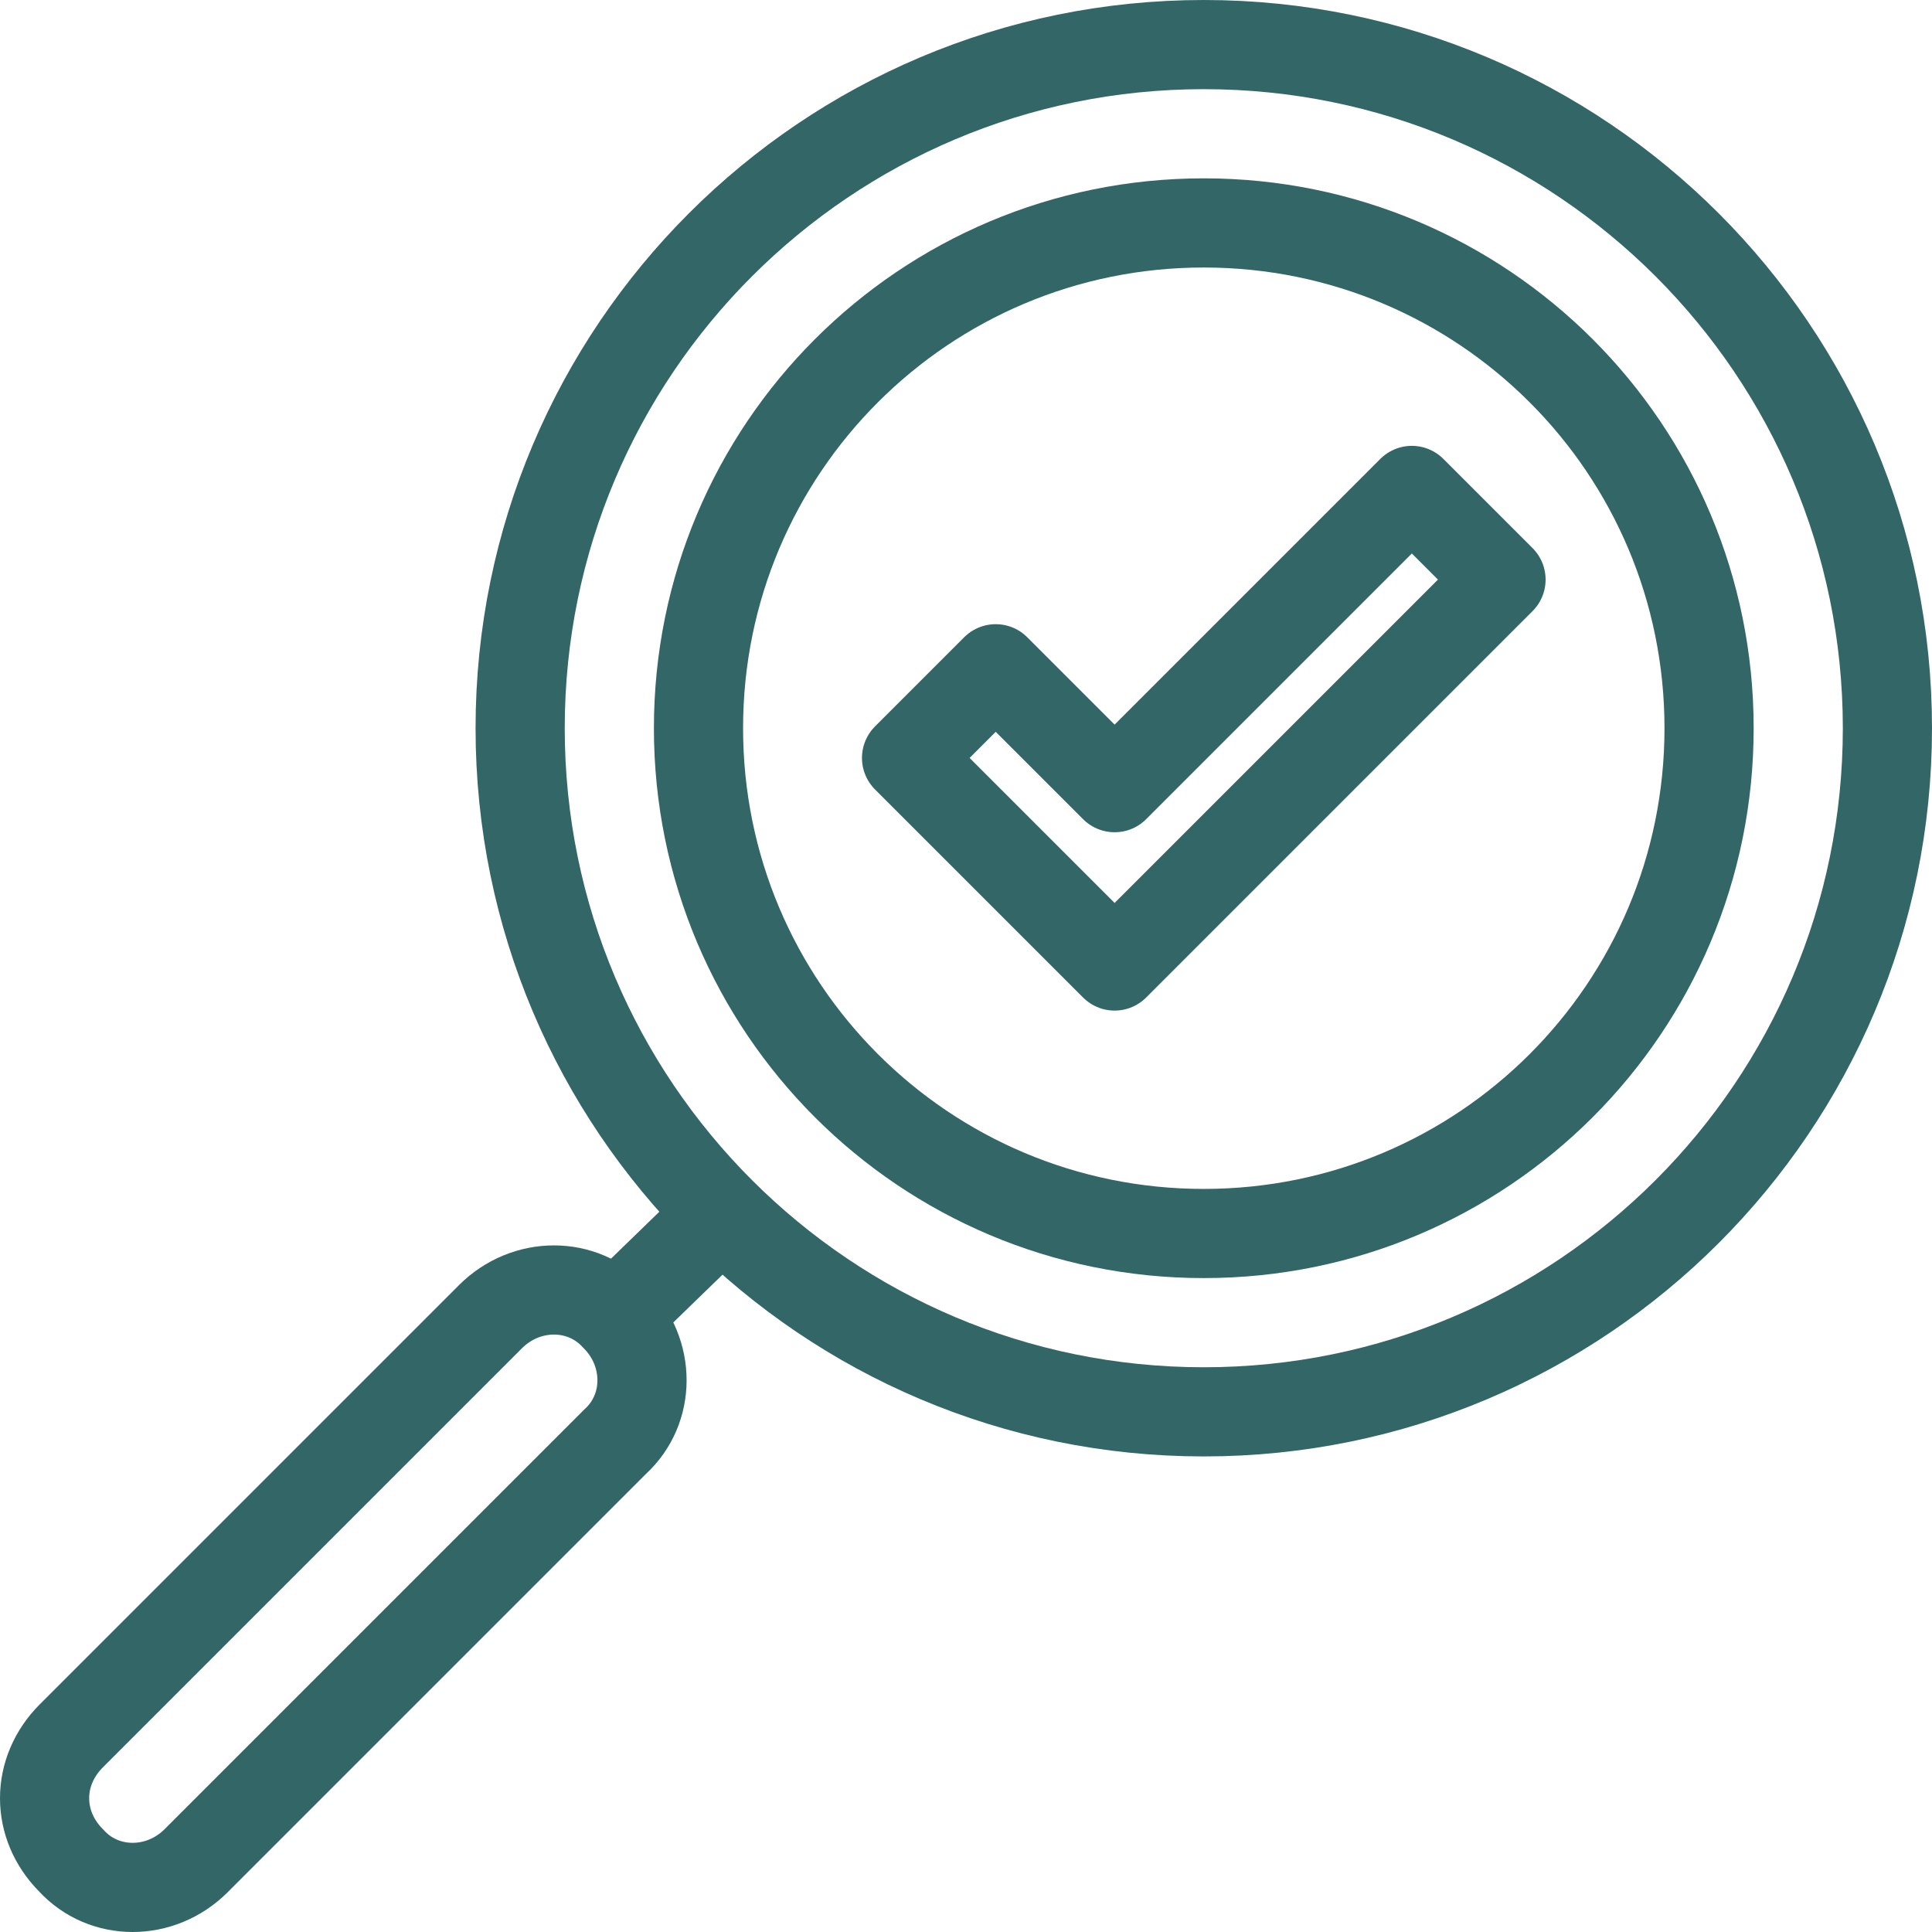 <svg xmlns="http://www.w3.org/2000/svg" xmlns:xlink="http://www.w3.org/1999/xlink" id="Layer_1" x="0px" y="0px" viewBox="0 0 65 65" style="enable-background:new 0 0 65 65;" xml:space="preserve">	<style type="text/css">			.spe-ins{		fill:none;		stroke:#336666;		stroke-width:3;		stroke-linecap:round;		stroke-linejoin:round;		}	</style><g id="l1">	<g id="g4147">		<path id="path2300" class="spe-ins" d="M63.5,24.5c0,12.7-10.3,23-23,23s-23-10.3-23-23s10.3-23,23-23S63.5,11.8,63.5,24.5L63.5,24.5z   "></path>		<path id="rect2313" class="spe-ins" d="M2.4,58.4l14.1-14.1c1.2-1.2,3.1-1.2,4.2,0c1.2,1.2,1.2,3.1,0,4.2L6.6,62.6   c-1.2,1.2-3.1,1.2-4.2,0C1.2,61.4,1.2,59.6,2.4,58.4z"></path>		<path id="path2316" class="spe-ins" d="M20.8,44.2l3.4-3.3"></path>		<g id="g4123">			<path id="path4119" class="spe-ins" d="M57.5,24.5c0,9.4-7.6,17-17,17s-17-7.6-17-17s7.6-17,17-17S57.5,15.1,57.5,24.5z"></path>			<path id="path4121" class="spe-ins" d="M47.5,16.5l-10,10l-4-4l-3,3l7,7l13-13L47.5,16.5z"></path>		</g>	</g></g></svg>